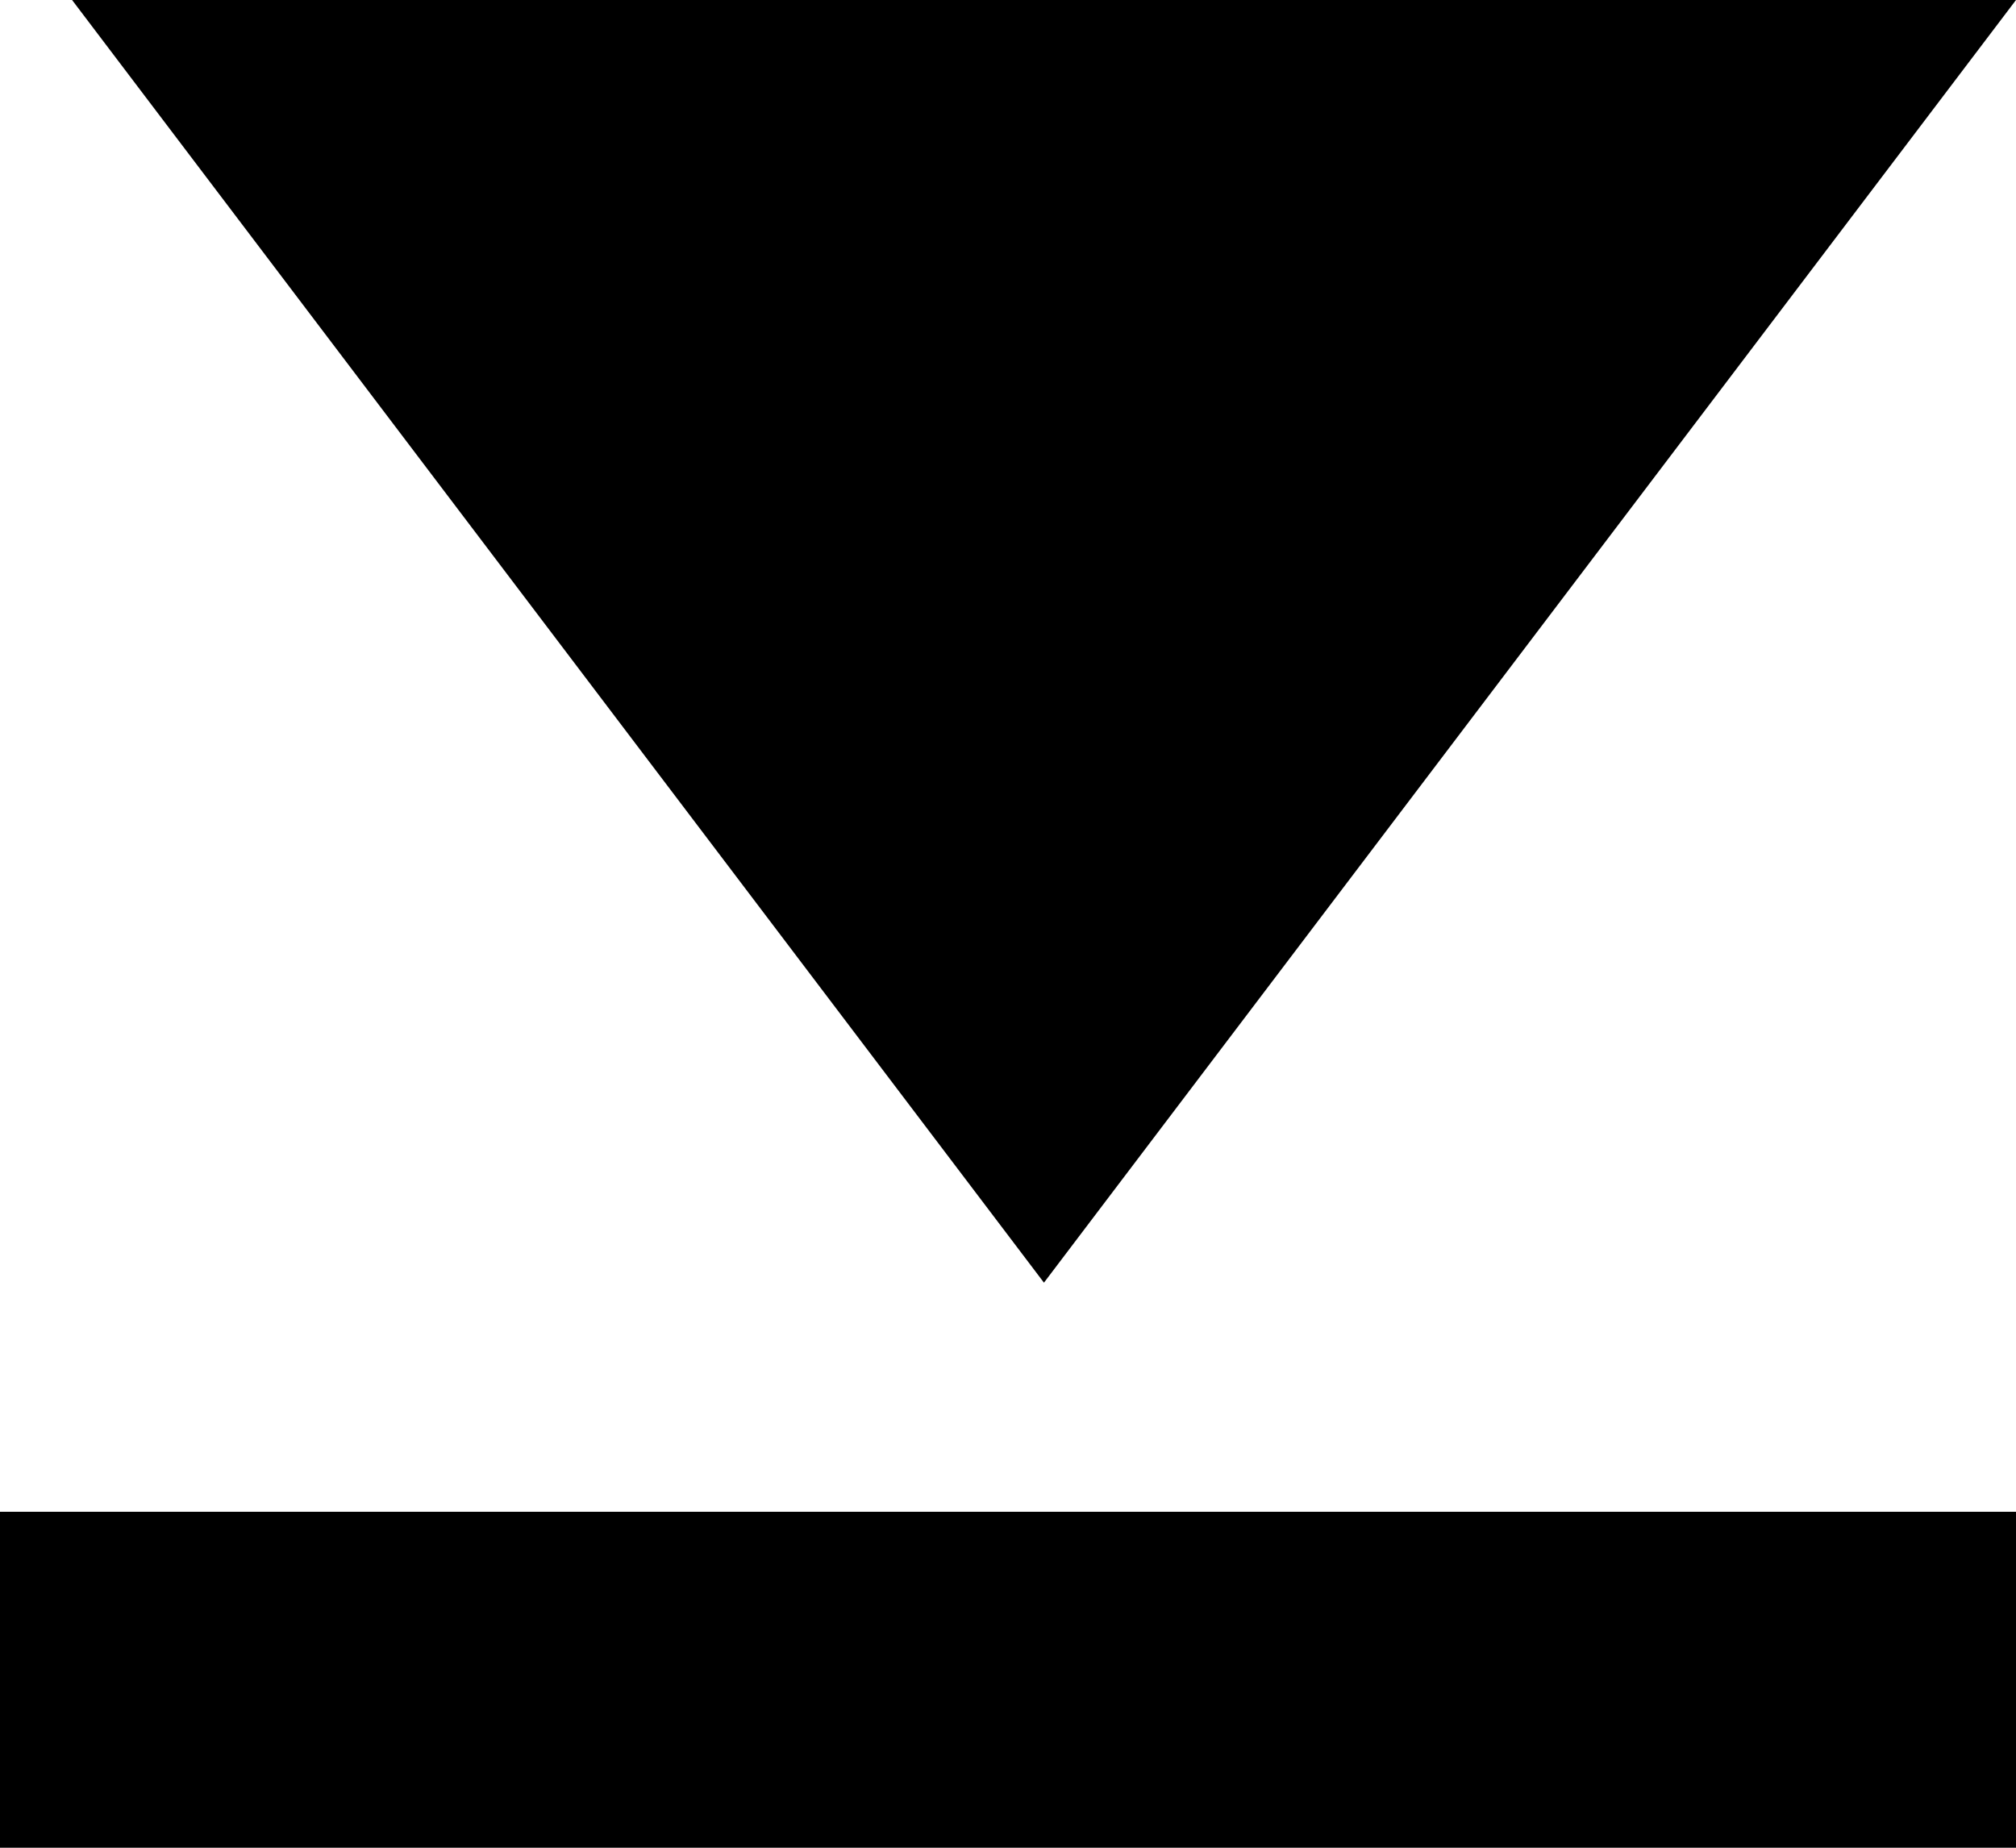 <svg class="download" xmlns="http://www.w3.org/2000/svg" width="12" height="11"><g fill="none" fill-rule="evenodd"><path fill="#000" transform="rotate(90 6 6)" d="M0 0L7.636 5.786 0 11.571z"/><path stroke="#000" d="M0.5 9.5H11.5V10.5H0.5z"/></g></svg>
